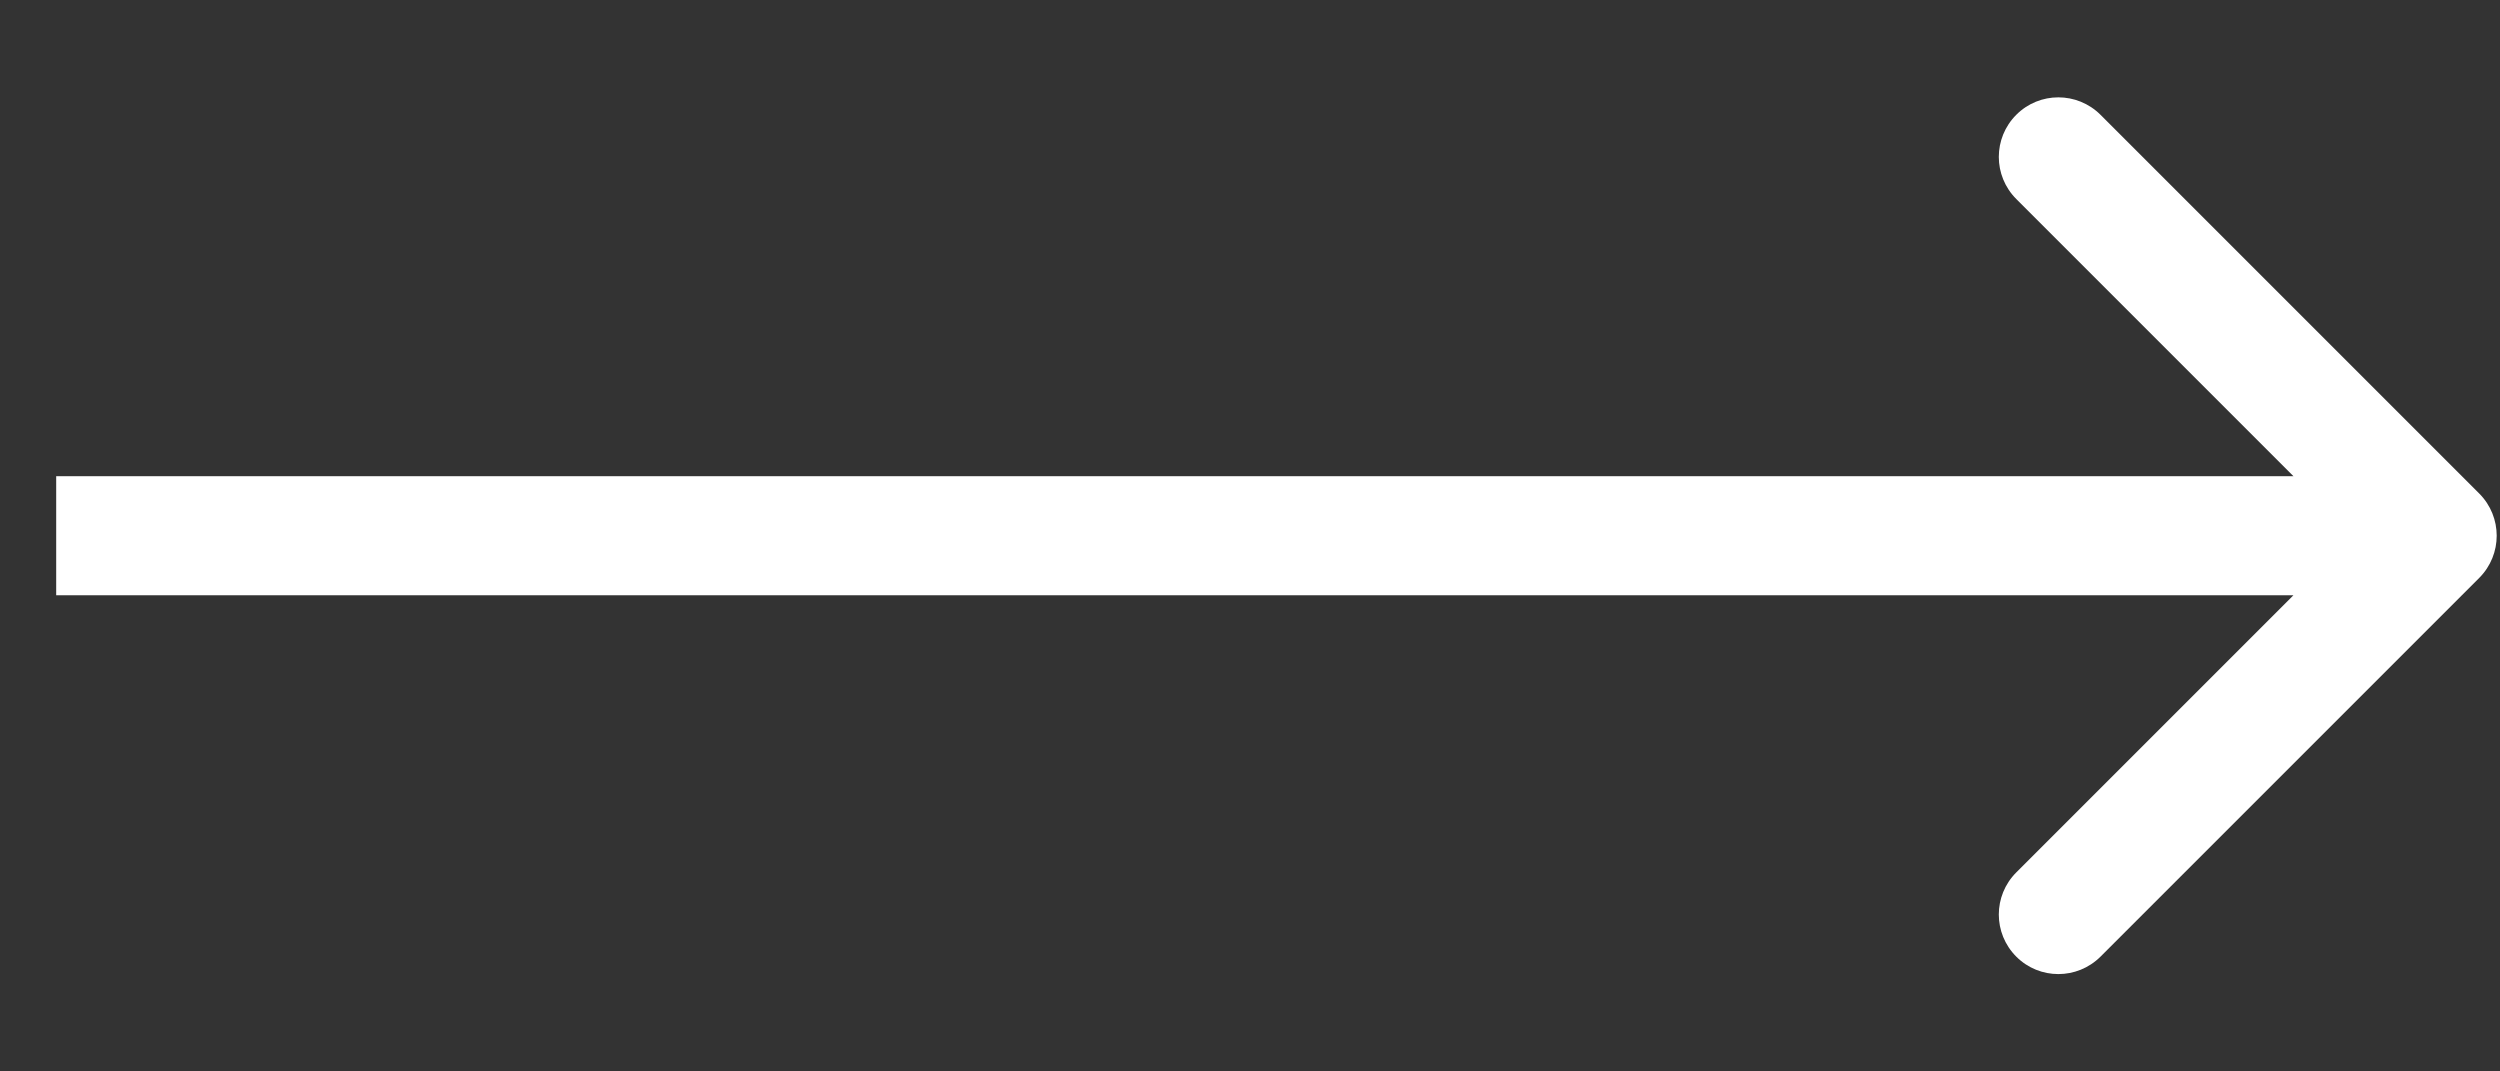 <svg width="21" height="9" viewBox="0 0 21 9" fill="none" xmlns="http://www.w3.org/2000/svg">
<rect x="0" y="0" width="21" height="9" fill="#333333" stroke="none"/>
<path d="M20.826 4.854C21.021 4.658 21.021 4.342 20.826 4.146L17.644 0.964C17.448 0.769 17.132 0.769 16.937 0.964C16.741 1.16 16.741 1.476 16.937 1.672L19.765 4.5L16.937 7.328C16.741 7.524 16.741 7.84 16.937 8.036C17.132 8.231 17.448 8.231 17.644 8.036L20.826 4.854ZM0.472 5H20.472V4H0.472V5Z" fill="white"/>
</svg>
